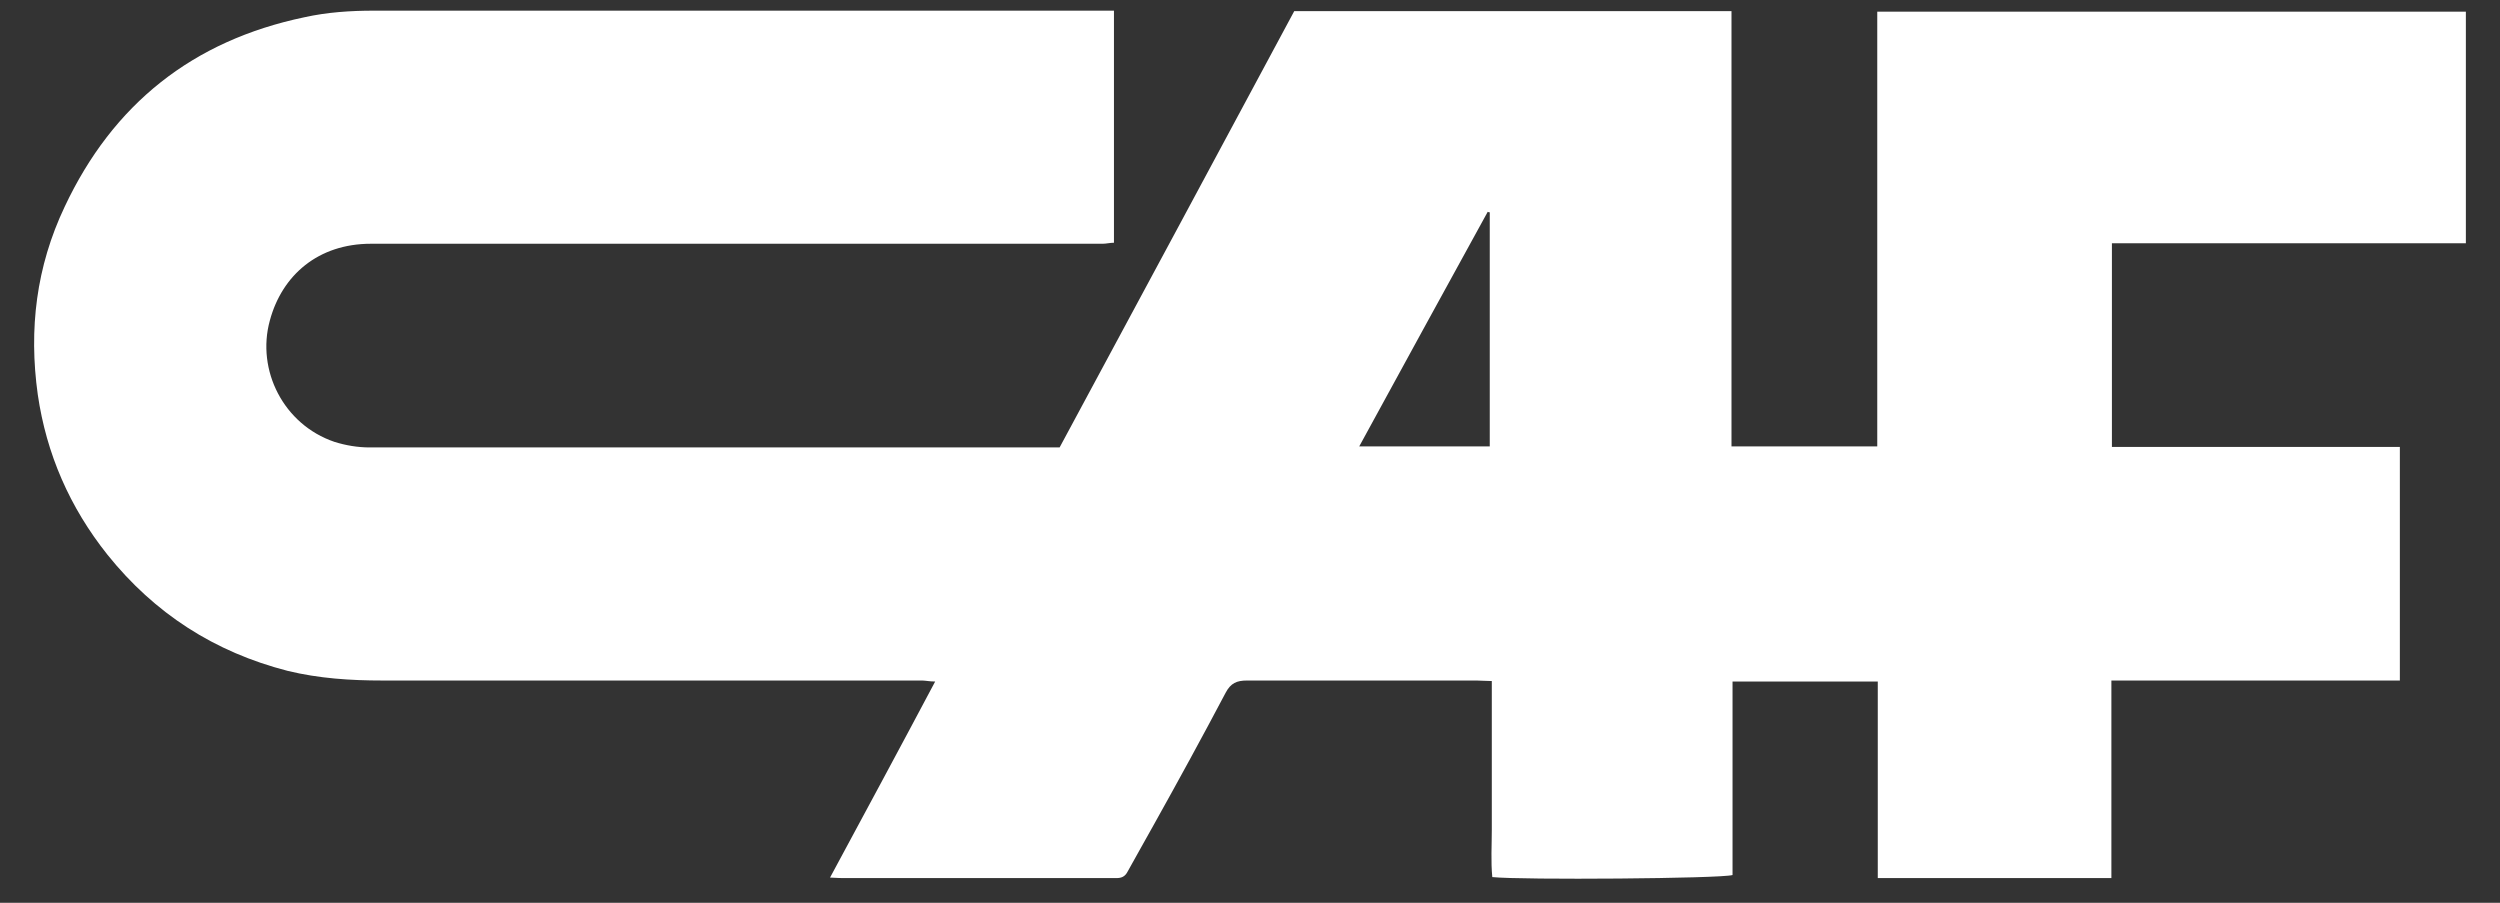 <svg width="72" height="26" viewBox="0 0 72 26" fill="none" xmlns="http://www.w3.org/2000/svg">
<rect x="0" y="0" width="72" height="26" fill="#333333" stroke="none"/>
<path d="M32.082 0.307V6.991C31.965 6.991 31.862 7.02 31.76 7.02C27.035 7.02 22.311 7.02 17.587 7.02C15.29 7.02 12.979 7.02 10.683 7.02C9.162 7.02 8.123 7.927 7.772 9.229C7.377 10.662 8.167 12.227 9.63 12.725C9.952 12.827 10.303 12.886 10.639 12.886C17.163 12.886 23.701 12.886 30.224 12.886C30.326 12.886 30.414 12.886 30.517 12.886C32.769 8.702 35.022 4.519 37.274 0.321H49.867C49.867 0.907 49.867 1.492 49.867 2.077C49.867 2.676 49.867 3.291 49.867 3.89V12.856H54.065V0.336H71.017V7.006H60.823V12.871H69.116V19.599H60.808V25.289C58.556 25.289 56.347 25.289 54.08 25.289C54.08 23.388 54.08 21.515 54.08 19.628H49.897V25.201C49.56 25.304 43.812 25.348 42.978 25.26C42.934 24.806 42.964 24.353 42.964 23.885C42.964 23.402 42.964 22.919 42.964 22.437V19.614C42.788 19.614 42.657 19.599 42.525 19.599C40.316 19.599 38.122 19.599 35.914 19.599C35.621 19.599 35.446 19.672 35.299 19.95C34.627 21.223 33.939 22.481 33.237 23.739C32.988 24.192 32.725 24.645 32.477 25.099C32.403 25.245 32.301 25.289 32.155 25.289C32.082 25.289 32.023 25.289 31.95 25.289C29.434 25.289 26.904 25.289 24.388 25.289C24.256 25.289 24.125 25.289 23.905 25.274C24.929 23.373 25.924 21.53 26.933 19.628C26.772 19.628 26.655 19.599 26.553 19.599C21.375 19.599 16.197 19.599 11.019 19.599C10.098 19.599 9.191 19.541 8.284 19.321C6.178 18.78 4.452 17.669 3.092 15.972C2.009 14.612 1.337 13.076 1.088 11.364C0.825 9.478 1.044 7.679 1.863 5.953C3.253 2.998 5.549 1.17 8.767 0.497C9.425 0.351 10.098 0.307 10.771 0.307C17.718 0.307 24.651 0.307 31.599 0.307C31.745 0.307 31.891 0.307 32.082 0.307ZM39.132 12.856H42.905V6.114C42.905 6.114 42.861 6.114 42.847 6.099C41.618 8.337 40.389 10.575 39.146 12.856H39.132Z" fill="white"/>
</svg>
